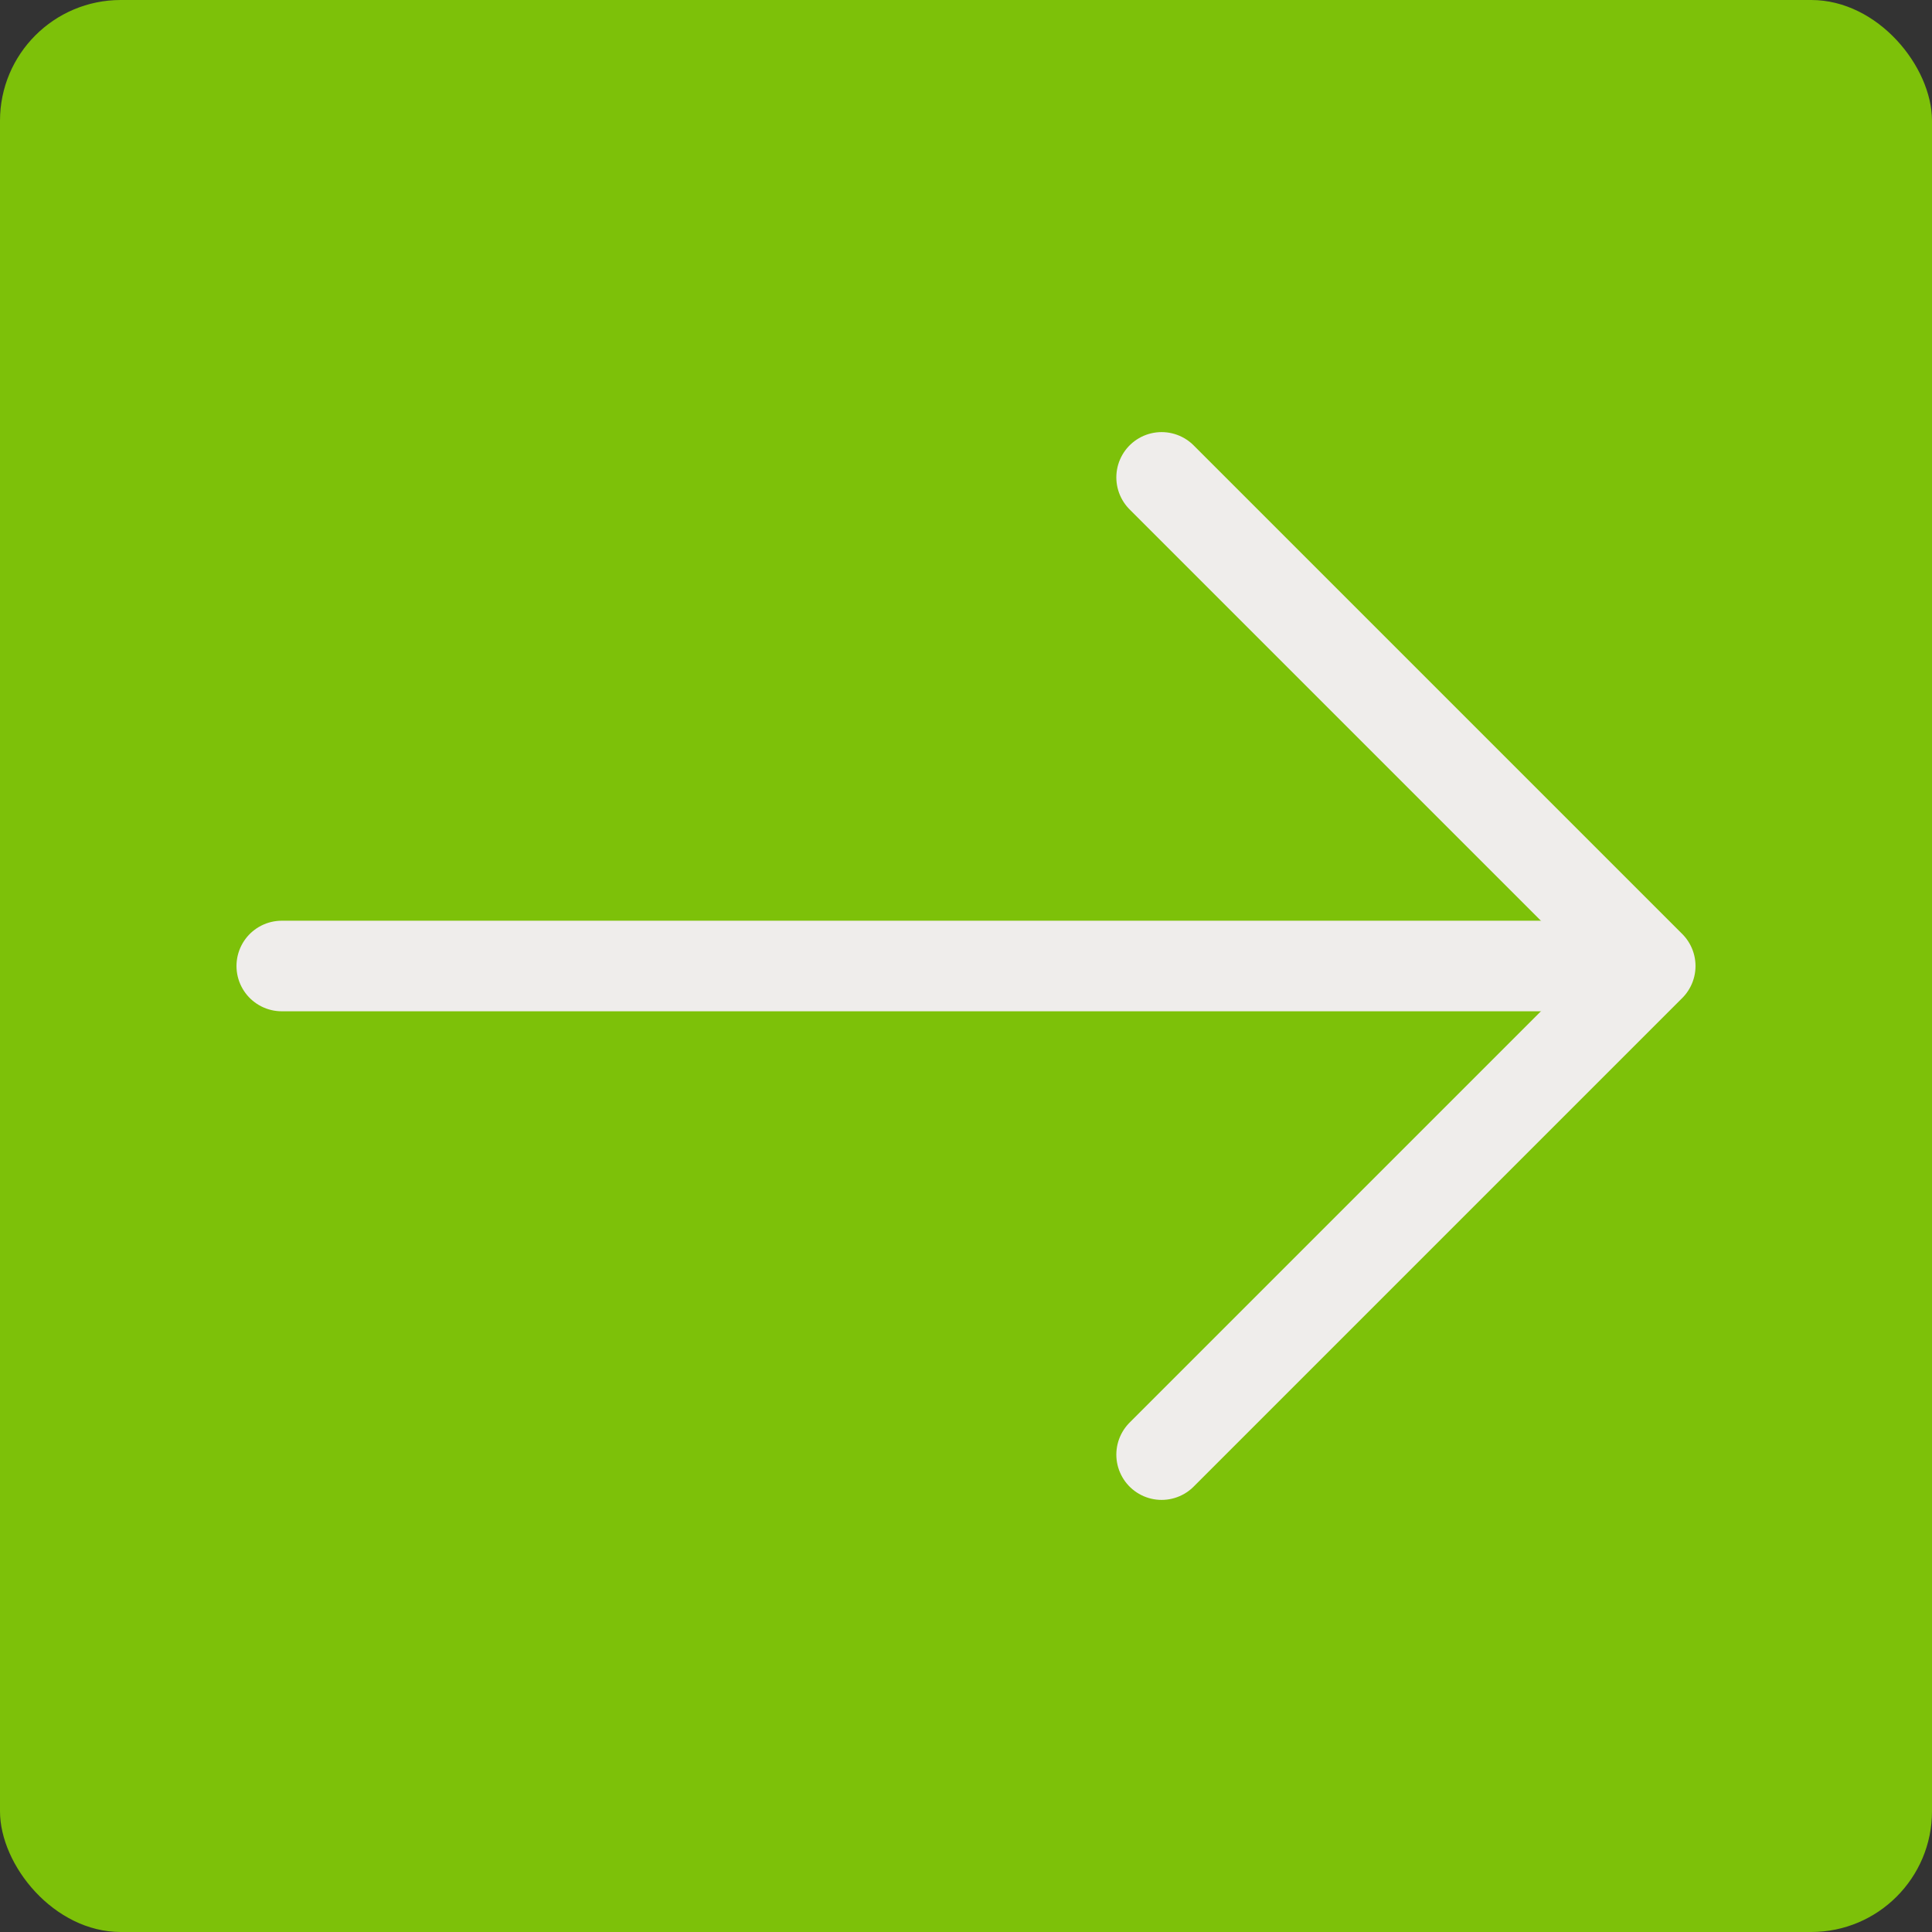 <svg width="32" height="32" viewBox="0 0 32 32" fill="none" xmlns="http://www.w3.org/2000/svg">
<rect x="0" y="0" width="32" height="32" fill="#333333" stroke="none"/>
<rect width="32" height="32" rx="2" fill="#7DC109"/>
<path d="M19.24 7.907L27.333 16L19.24 24.093" stroke="#EFEDEB" stroke-width="1.5" stroke-miterlimit="10" stroke-linecap="round" stroke-linejoin="round"/>
<path d="M4.667 16L27.107 16" stroke="#EFEDEB" stroke-width="1.5" stroke-miterlimit="10" stroke-linecap="round" stroke-linejoin="round"/>
</svg>
